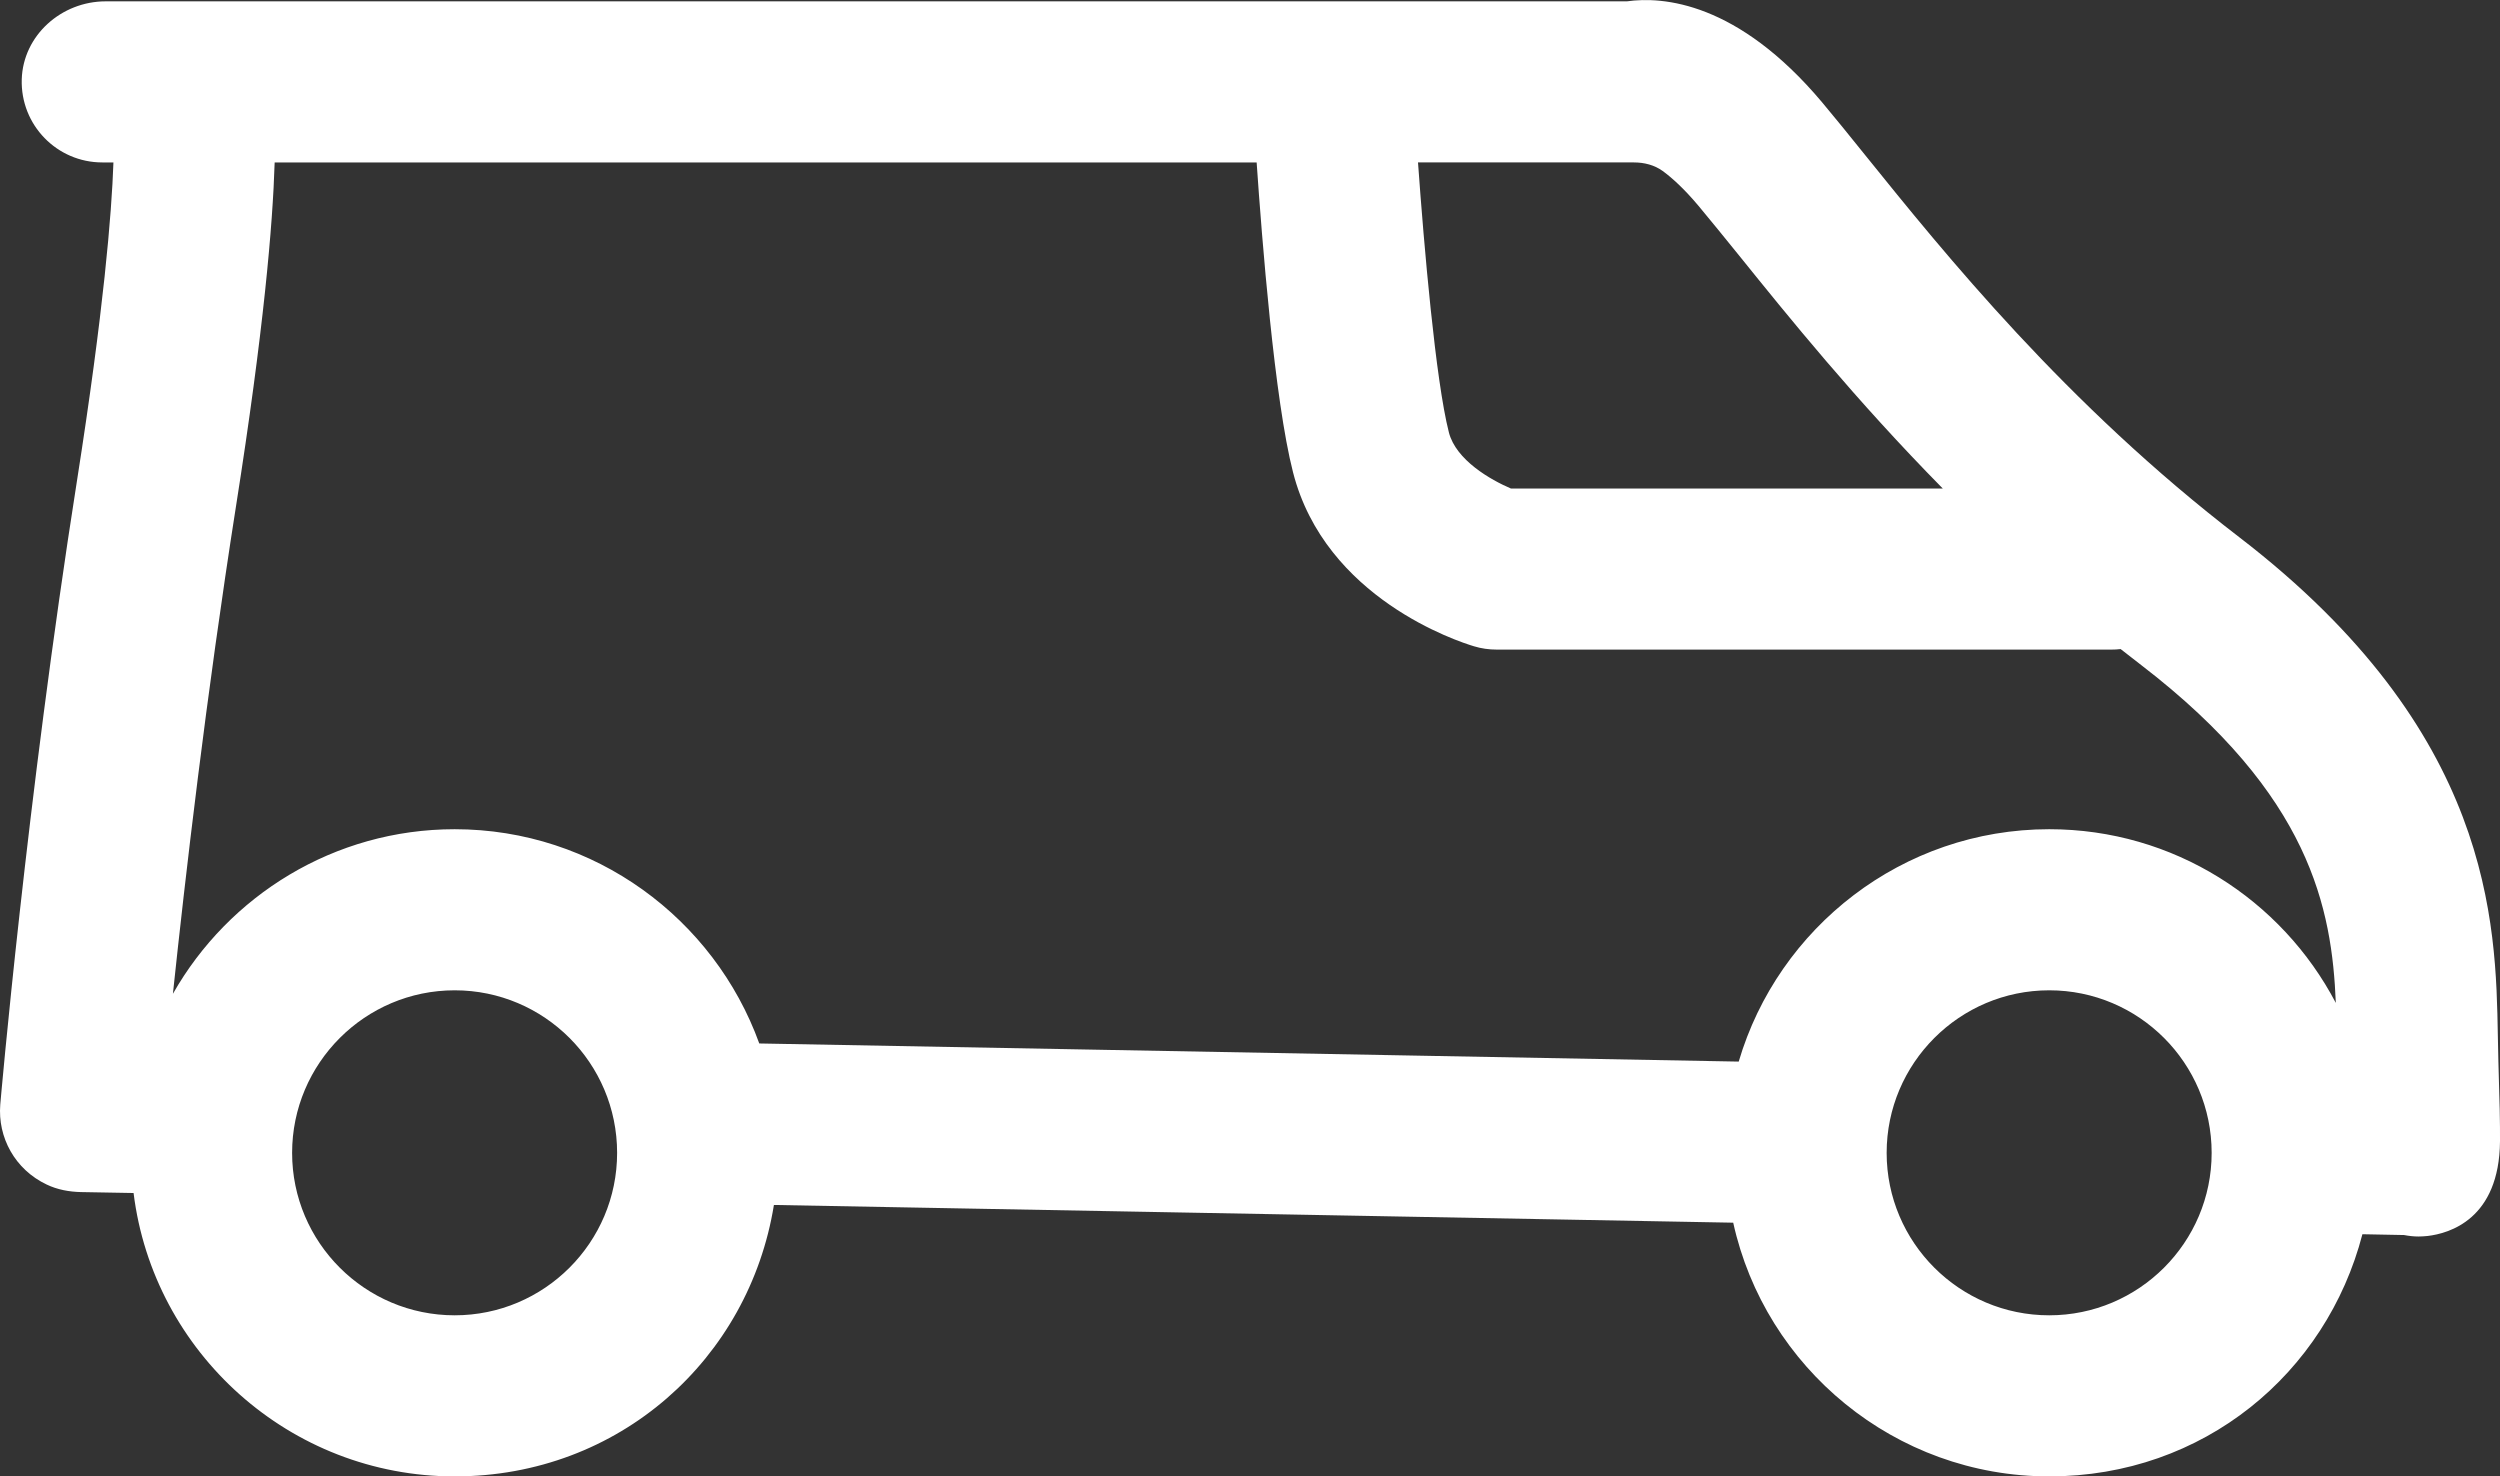 <?xml version="1.0" encoding="UTF-8"?>
<svg id="Layer_1" data-name="Layer 1" xmlns="http://www.w3.org/2000/svg" version="1.1" viewBox="0 0 186.23 109.98">
  <rect x="0" y="0" width="186.23" height="109.98" fill="#333333" stroke="none"/>
  <defs>
    <style>
      .cls-1 {
        fill: #fff;
        stroke-width: 0px;
      }
    </style>
  </defs>
  <path class="cls-1" d="M186.11,79.1c-.02-.61-.03-1.25-.04-1.91-.15-8.48-.39-22.67-19.26-37.17-12.93-9.92-21.93-21.1-27.89-28.49-1.19-1.48-2.25-2.79-3.19-3.91C129.45.15,123.88-.28,121.19.1H7.87C4.58.1,1.72,2.63,1.62,5.91c-.1,3.4,2.62,6.19,6,6.19h.83c-.13,3.8-.72,11-2.72,23.74C1.97,59.73.04,82.06.02,82.28c-.2,2.44,1.09,4.84,3.46,5.96.79.38,1.67.54,2.54.56l3.93.07c1.47,11.88,11.64,21.11,23.92,21.11s21.93-8.77,23.78-20.22l71.46,1.32c2.38,10.8,12.04,18.9,23.54,18.9s20.64-7.68,23.33-18.04l3.1.06c.36.07.72.11,1.09.11.22,0,.45-.02.67-.04,1.61-.19,5.34-1.25,5.39-7.06.01-1.22-.03-3.21-.12-5.91ZM121.72,12.1h0c.76,0,1.52.19,2.14.64.67.49,1.57,1.29,2.67,2.6.89,1.06,1.9,2.32,3.04,3.72,3.58,4.44,8.62,10.7,15.15,17.33h-32.17c-1.5-.64-4.09-2.11-4.62-4.18-.99-3.88-1.85-13.85-2.3-20.11h16.08ZM33.87,97.98c-6.68,0-12.11-5.43-12.11-12.1s5.43-12.11,12.11-12.11,12.1,5.43,12.1,12.11-5.43,12.1-12.1,12.1ZM152.65,97.98c-6.68,0-12.11-5.43-12.11-12.1s5.43-12.11,12.11-12.11,12.1,5.43,12.1,12.11-5.43,12.1-12.1,12.1ZM152.65,61.77c-10.93,0-20.19,7.32-23.13,17.31l-72.96-1.35c-3.36-9.29-12.26-15.96-22.69-15.96-8.98,0-16.84,4.95-20.99,12.26.91-8.6,2.48-22.19,4.7-36.32,2.07-13.14,2.74-20.99,2.88-25.61h73.15c.39,5.68,1.33,17.71,2.71,23.08,2.4,9.41,12.34,12.62,13.47,12.96.55.17,1.13.25,1.71.25h45.78c.23,0,.46-.01.69-.04.51.4,1.02.79,1.53,1.19,12.63,9.7,14.21,18.15,14.5,25.17-4.03-7.69-12.09-12.94-21.35-12.94Z"/>
</svg>
